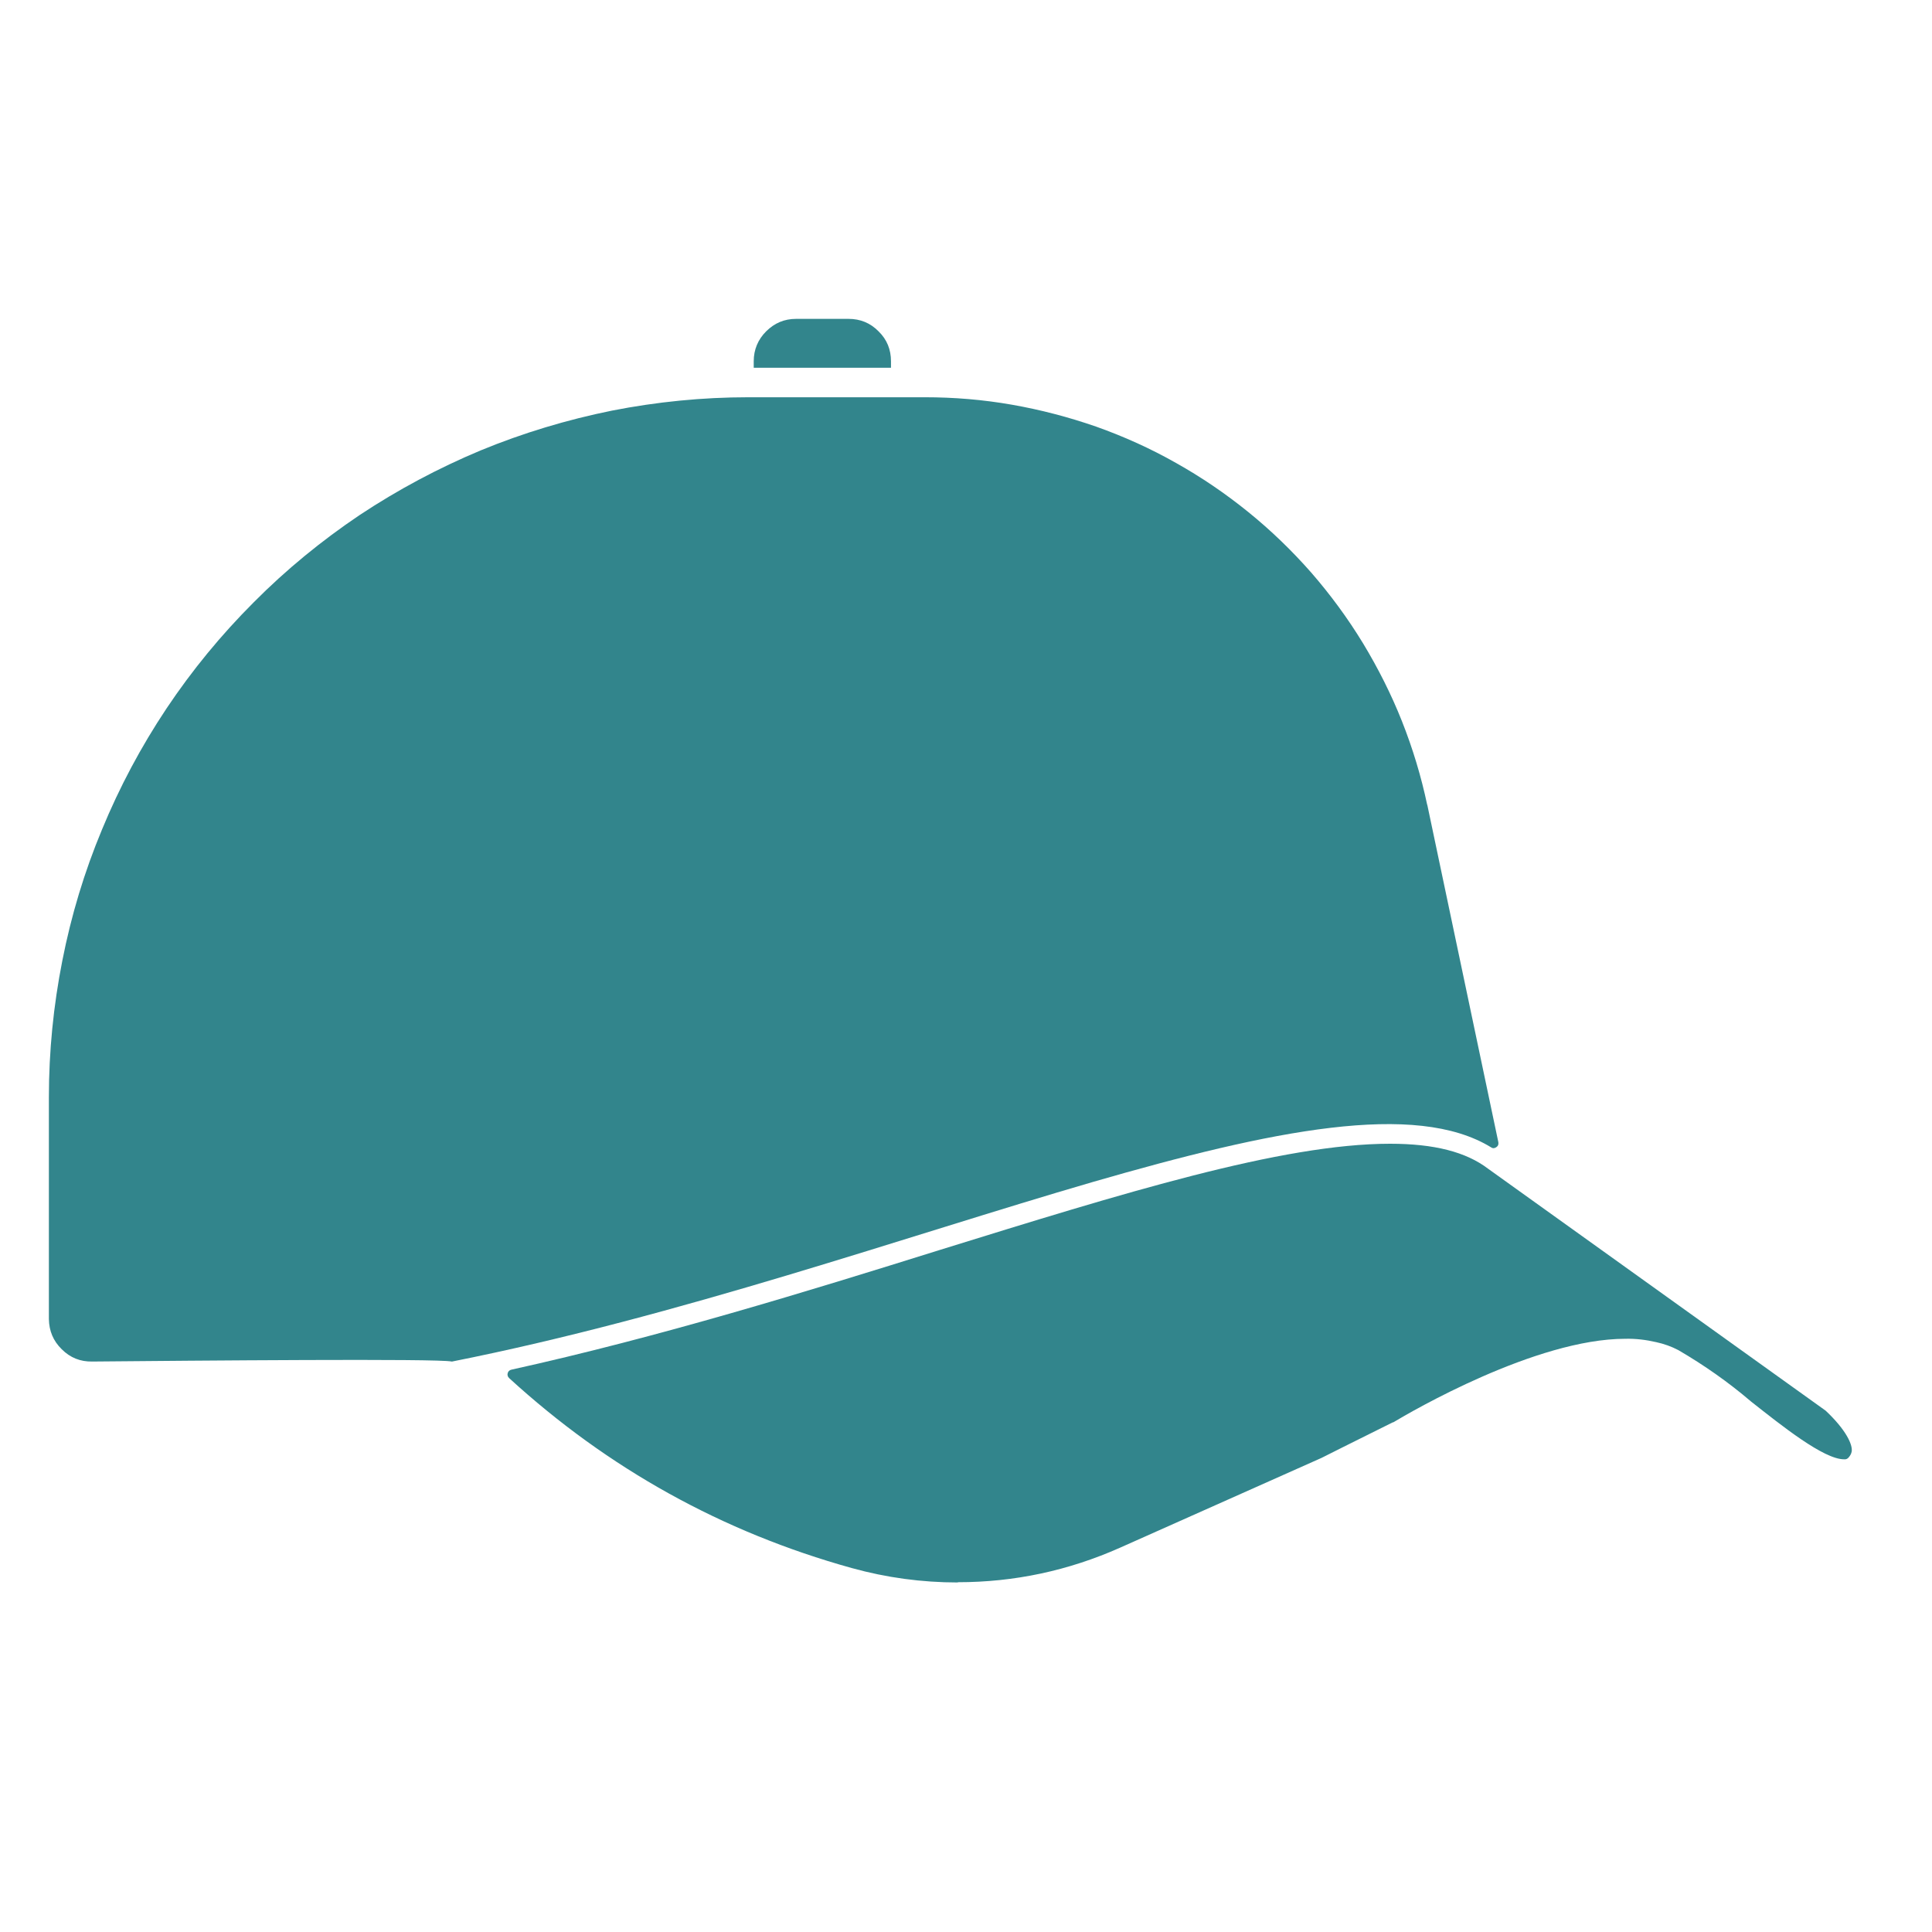 <?xml version="1.0" encoding="utf-8"?>
<svg xmlns="http://www.w3.org/2000/svg" xmlns:xlink="http://www.w3.org/1999/xlink" width="42" zoomAndPan="magnify" viewBox="0 0 31.5 31.5" height="42" preserveAspectRatio="xMidYMid meet" version="1.0">
  <defs>
    <clipPath id="e4bd13dd94">
      <path d="M 0.797 6 L 25 6 L 25 23 L 0.797 23 Z M 0.797 6 " clip-rule="nonzero" />
    </clipPath>
    <clipPath id="a53bbcbfd1">
      <path d="M 8 18 L 30.328 18 L 30.328 25.863 L 8 25.863 Z M 8 18 " clip-rule="nonzero" />
    </clipPath>
    <clipPath id="9b2bfaadcc">
      <path d="M 12 5.191 L 15 5.191 L 15 6 L 12 6 Z M 12 5.191 " clip-rule="nonzero" />
    </clipPath>
    <clipPath id="a0a95f92b1">
      <path d="M 7.59 8.883 L 16.891 8.883 L 16.891 18.184 L 7.59 18.184 Z M 7.59 8.883 " clip-rule="nonzero" />
    </clipPath>
  </defs>
  <g clip-path="url(#e4bd13dd94)">
    <path fill="#32858c" d="M 23.27 13.125 C 23.172 12.66 23.035 12.207 22.859 11.762 C 22.684 11.32 22.469 10.895 22.223 10.488 C 21.973 10.078 21.691 9.695 21.379 9.336 C 21.066 8.98 20.723 8.648 20.352 8.348 C 19.98 8.047 19.59 7.781 19.172 7.547 C 18.758 7.312 18.324 7.117 17.875 6.957 C 17.426 6.801 16.965 6.68 16.496 6.598 C 16.027 6.516 15.555 6.477 15.078 6.477 L 12.203 6.477 C 11.453 6.477 10.711 6.551 9.977 6.695 C 9.242 6.844 8.527 7.059 7.836 7.344 C 7.145 7.633 6.488 7.984 5.863 8.398 C 5.242 8.816 4.664 9.289 4.137 9.82 C 3.605 10.352 3.133 10.926 2.715 11.551 C 2.301 12.172 1.949 12.832 1.664 13.523 C 1.375 14.215 1.16 14.93 1.016 15.664 C 0.871 16.398 0.797 17.141 0.797 17.891 L 0.797 21.508 C 0.801 21.699 0.867 21.863 1.008 22 C 1.145 22.137 1.312 22.203 1.504 22.199 C 3.156 22.184 7.16 22.148 7.363 22.199 L 7.371 22.199 C 11.082 21.461 14.762 20.16 17.812 19.273 C 20.738 18.426 23.078 17.949 24.312 18.707 C 24.34 18.727 24.371 18.723 24.398 18.703 C 24.426 18.684 24.434 18.66 24.43 18.625 L 23.27 13.117 Z M 23.27 13.125 " fill-opacity="1" fill-rule="nonzero" />
  </g>
  <g clip-path="url(#a53bbcbfd1)">
    <path fill="#32858c" d="M 15.617 25.801 C 15.031 25.801 14.453 25.723 13.887 25.566 C 11.777 24.98 9.914 23.945 8.301 22.469 C 8.277 22.445 8.27 22.418 8.277 22.391 C 8.285 22.359 8.305 22.34 8.336 22.332 C 10.758 21.797 13.164 21.055 15.312 20.383 C 18.312 19.453 20.898 18.648 22.664 18.648 C 23.383 18.648 23.902 18.781 24.262 19.055 L 29.766 23 C 30.102 23.316 30.207 23.555 30.191 23.664 C 30.184 23.703 30.168 23.73 30.145 23.758 C 30.125 23.785 30.098 23.797 30.066 23.793 C 29.734 23.793 29.051 23.246 28.551 22.852 C 28.18 22.535 27.785 22.258 27.363 22.012 C 27.25 21.953 27.129 21.91 27.004 21.883 C 26.836 21.844 26.668 21.824 26.5 21.828 C 25.039 21.828 23 23.02 22.715 23.191 L 22.707 23.191 C 22.059 23.512 21.555 23.766 21.547 23.77 L 18.262 25.234 C 17.418 25.609 16.539 25.797 15.617 25.797 Z M 15.617 25.801 " fill-opacity="1" fill-rule="nonzero" />
  </g>
  <g clip-path="url(#9b2bfaadcc)">
    <path fill="#32858c" d="M 14.527 5.996 L 12.289 5.996 L 12.289 5.891 C 12.289 5.699 12.359 5.535 12.492 5.402 C 12.629 5.266 12.789 5.199 12.98 5.199 L 13.836 5.199 C 14.027 5.199 14.191 5.266 14.324 5.402 C 14.461 5.535 14.527 5.699 14.527 5.891 Z M 14.527 5.996 " fill-opacity="1" fill-rule="nonzero" />
  </g>
  <g clip-path="url(#a0a95f92b1)">
    <path fill="#32858c" d="M 7.59 8.883 L 16.891 8.883 L 16.891 18.184 L 7.59 18.184 Z M 7.59 8.883 " fill-opacity="1" fill-rule="nonzero" />
  </g>
</svg>